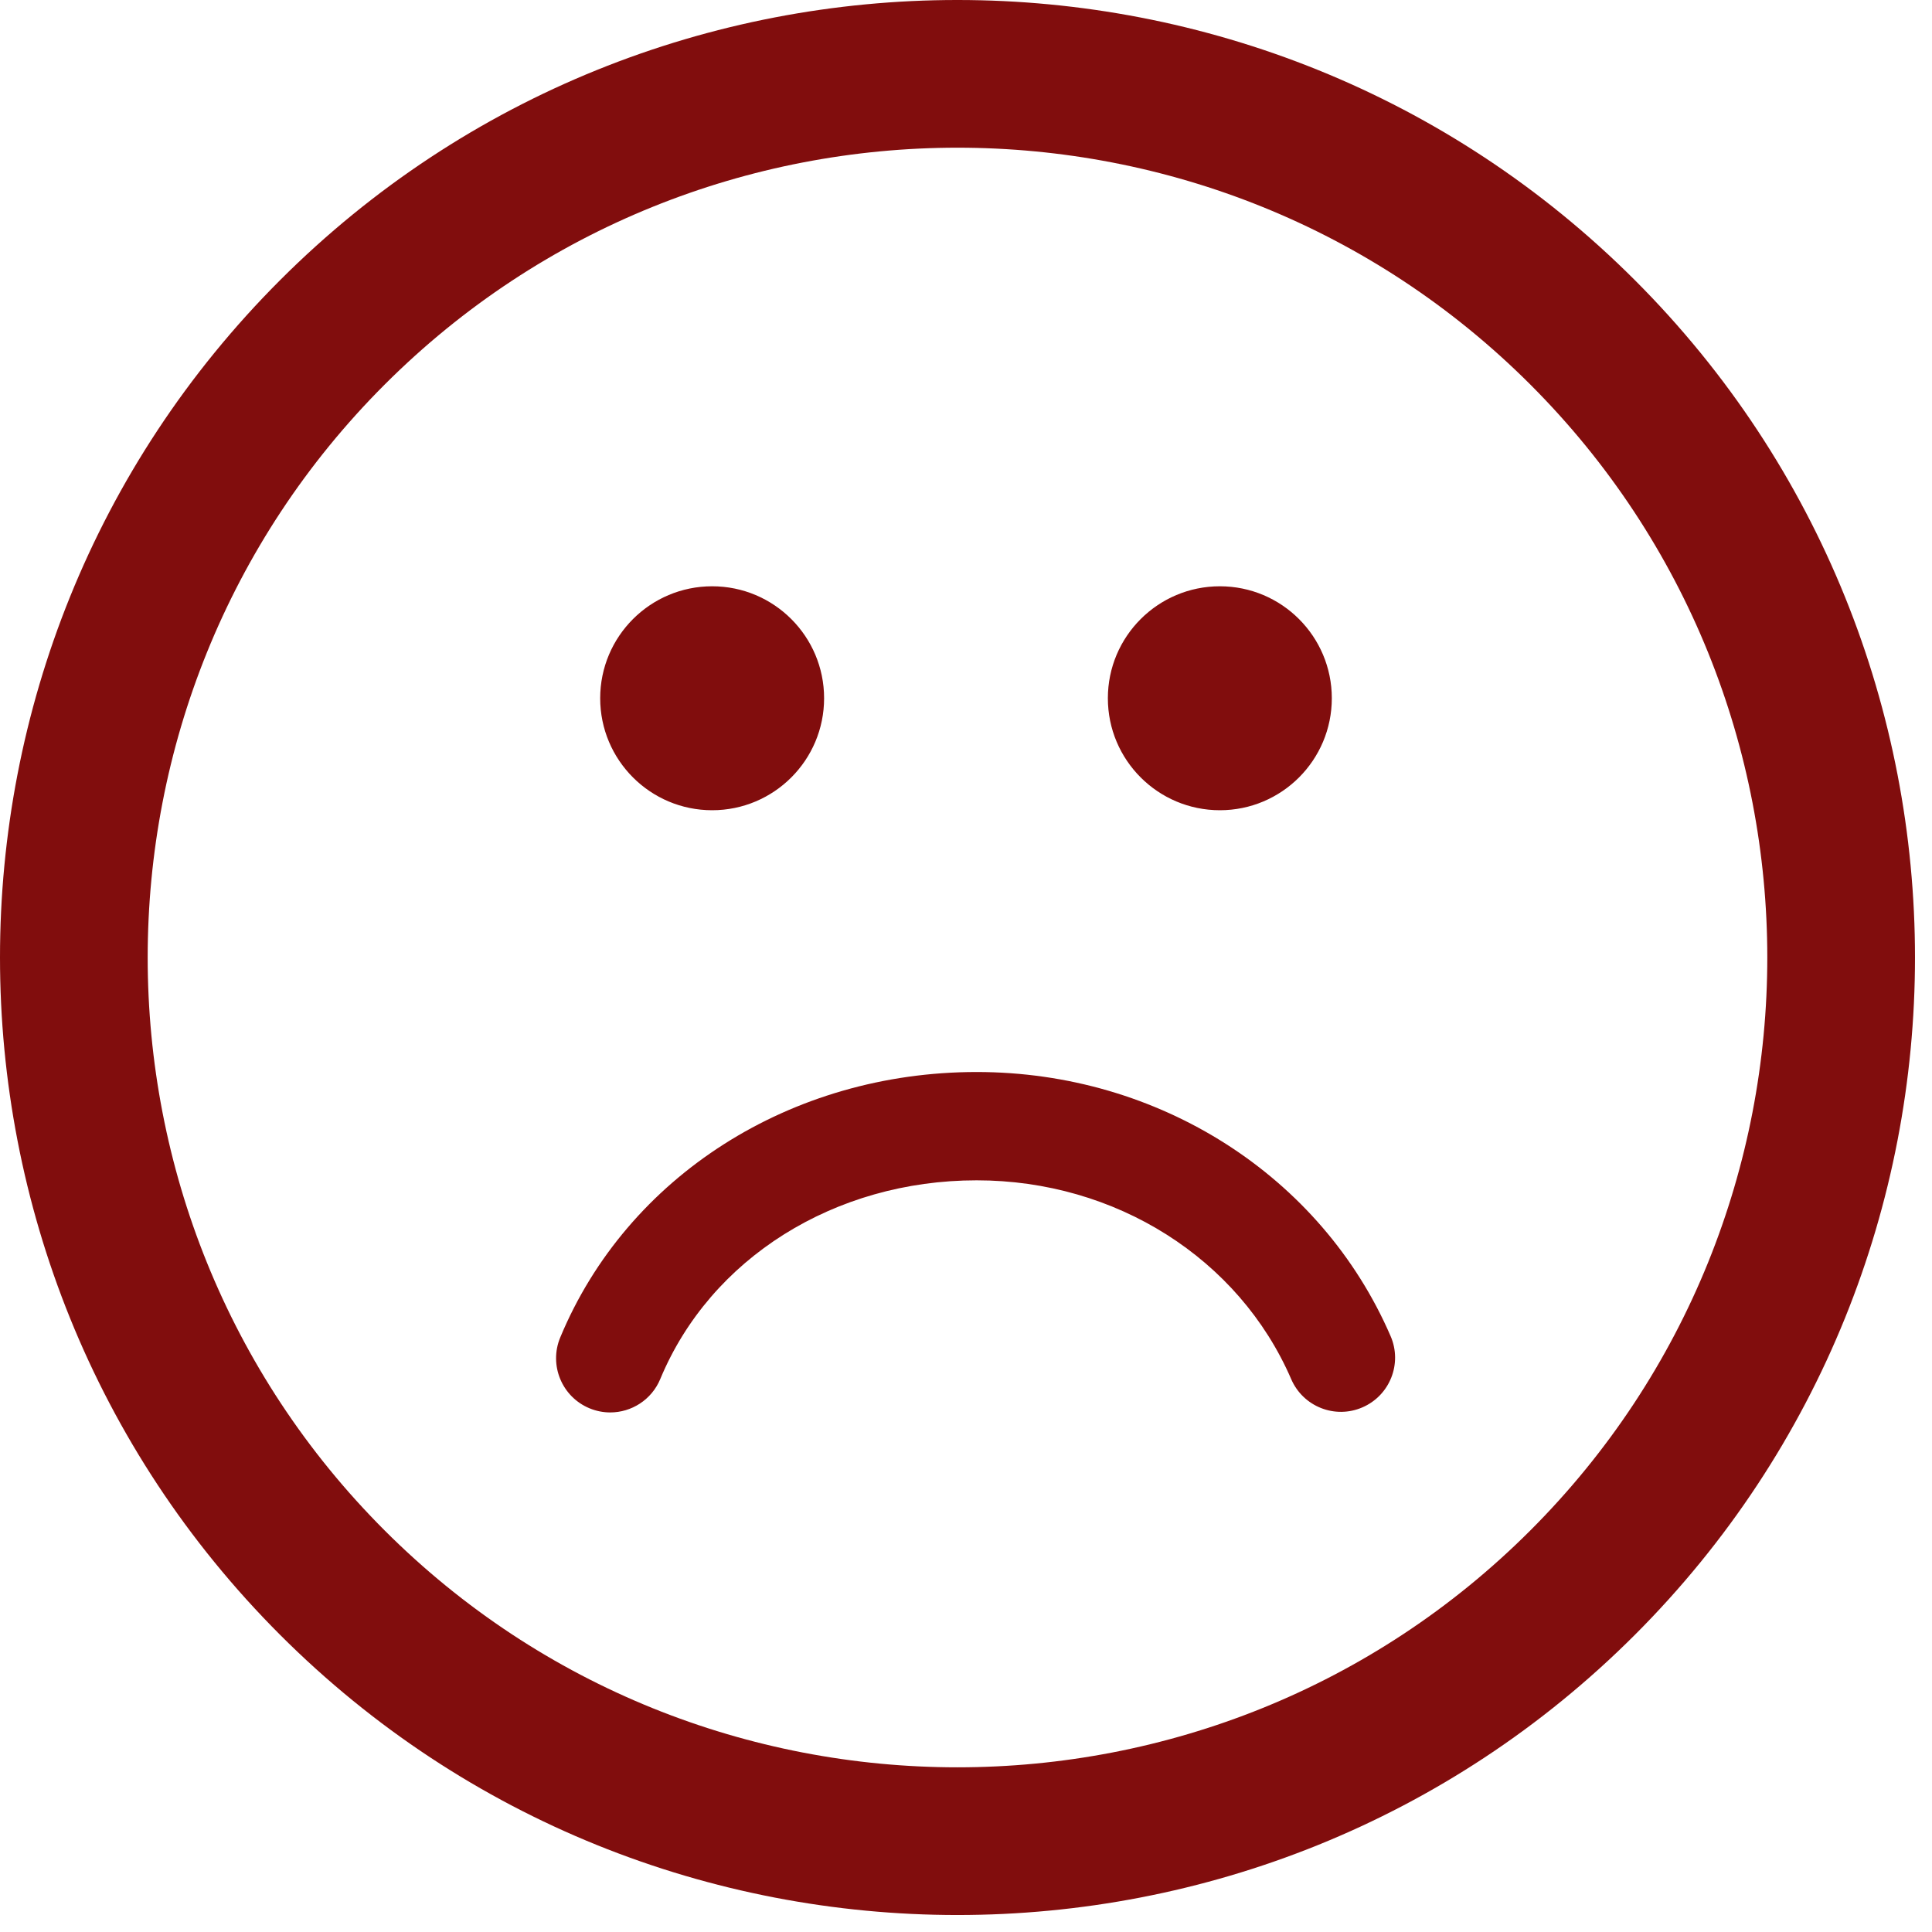 <?xml version="1.0" encoding="UTF-8"?>
<svg width="107px" height="107px" viewBox="0 0 107 107" version="1.1" xmlns="http://www.w3.org/2000/svg" xmlns:xlink="http://www.w3.org/1999/xlink">
    <!-- Generator: Sketch 55.2 (78181) - https://sketchapp.com -->
    <title>Shape</title>
    <desc>Created with Sketch.</desc>
    <g id="Page-1" stroke="none" stroke-width="1" fill="none" fill-rule="evenodd">
        <g id="42901" fill="#810D0D" fill-rule="nonzero">
            <path d="M90.546,15.518 C69.858,-5.172 36.199,-5.172 15.515,15.513 C-5.173,36.198 -5.171,69.858 15.517,90.547 C36.199,111.231 69.858,111.231 90.544,90.543 C111.23,69.858 111.229,36.2 90.546,15.518 Z M84.757,84.758 C67.263,102.252 38.797,102.254 21.302,84.76 C3.804,67.263 3.806,38.794 21.302,21.3 C38.796,3.807 67.261,3.805 84.759,21.302 C102.253,38.796 102.251,67.265 84.757,84.758 Z M77.017,74.001 C77.675,75.522 76.975,77.287 75.455,77.944 C73.934,78.604 72.169,77.902 71.511,76.382 C68.618,69.693 61.781,65.37 54.09,65.37 C46.222,65.37 39.343,69.689 36.568,76.374 C36.089,77.528 34.972,78.225 33.797,78.225 C33.413,78.225 33.024,78.151 32.647,77.995 C31.117,77.359 30.392,75.603 31.027,74.074 C34.737,65.142 43.791,59.371 54.09,59.371 C64.174,59.371 73.174,65.113 77.017,74.001 Z M33.24,38.671 C33.24,35.247 36.017,32.47 39.441,32.47 C42.864,32.47 45.641,35.246 45.641,38.671 C45.641,42.097 42.864,44.873 39.441,44.873 C36.017,44.873 33.24,42.097 33.24,38.671 Z M61.357,38.671 C61.357,35.247 64.136,32.47 67.56,32.47 C70.983,32.47 73.76,35.246 73.76,38.671 C73.76,42.097 70.984,44.873 67.56,44.873 C64.136,44.873 61.357,42.097 61.357,38.671 Z" id="Shape"></path>
        </g>
    </g>
</svg>